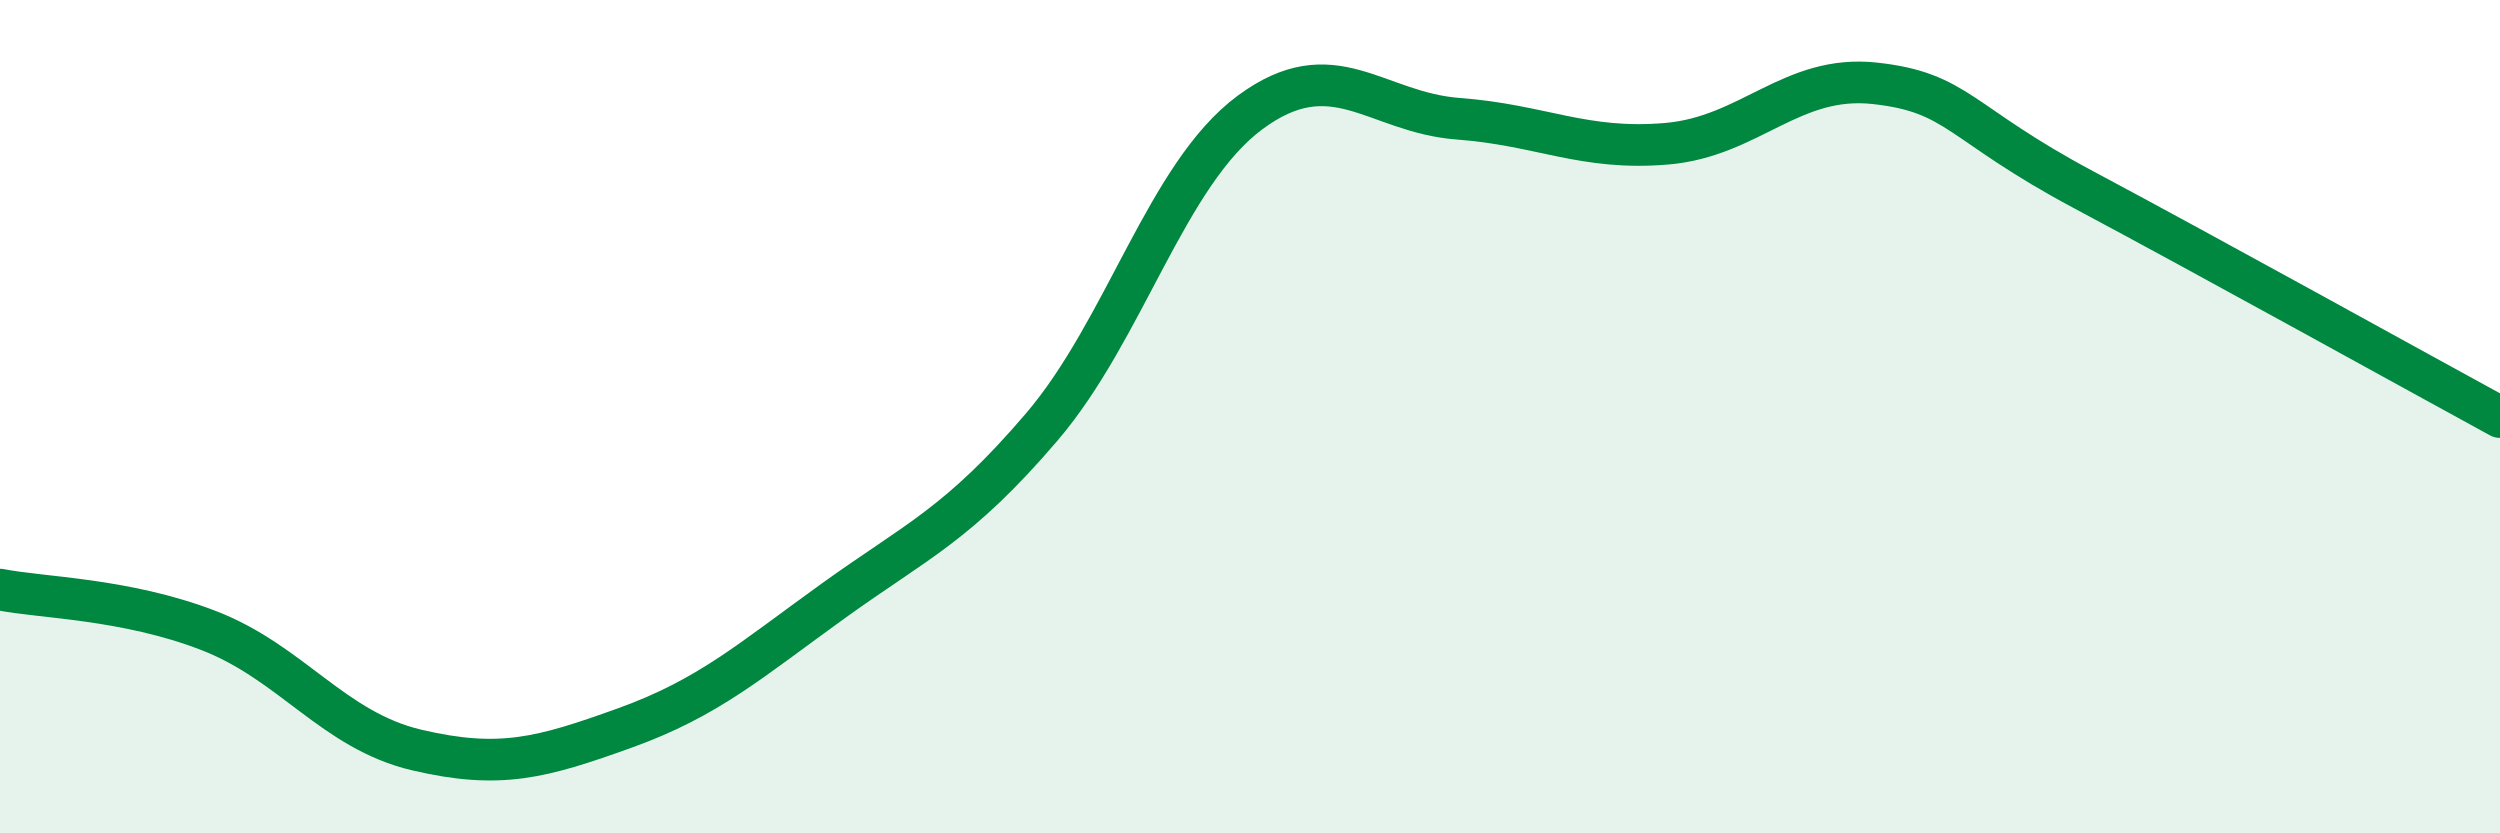 
    <svg width="60" height="20" viewBox="0 0 60 20" xmlns="http://www.w3.org/2000/svg">
      <path
        d="M 0,14.15 C 1,14.35 3,14.36 5,15.13 C 7,15.9 8,17.53 10,18 C 12,18.47 13,18.19 15,17.47 C 17,16.75 18,15.86 20,14.42 C 22,12.98 23,12.59 25,10.25 C 27,7.91 28,4.18 30,2.7 C 32,1.22 33,2.7 35,2.85 C 37,3 38,3.62 40,3.45 C 42,3.28 43,1.78 45,2 C 47,2.22 47,2.95 50,4.55 C 53,6.15 58,8.92 60,10.01L60 20L0 20Z"
        fill="#008740"
        opacity="0.1"
        stroke-linecap="round"
        stroke-linejoin="round"
      />
      <path
        d="M 0,14.15 C 1,14.35 3,14.36 5,15.13 C 7,15.9 8,17.53 10,18 C 12,18.47 13,18.19 15,17.47 C 17,16.75 18,15.86 20,14.42 C 22,12.98 23,12.59 25,10.25 C 27,7.91 28,4.18 30,2.7 C 32,1.22 33,2.7 35,2.85 C 37,3 38,3.62 40,3.45 C 42,3.28 43,1.78 45,2 C 47,2.22 47,2.95 50,4.55 C 53,6.15 58,8.92 60,10.01"
        stroke="#008740"
        stroke-width="1"
        fill="none"
        stroke-linecap="round"
        stroke-linejoin="round"
      />
    </svg>
  